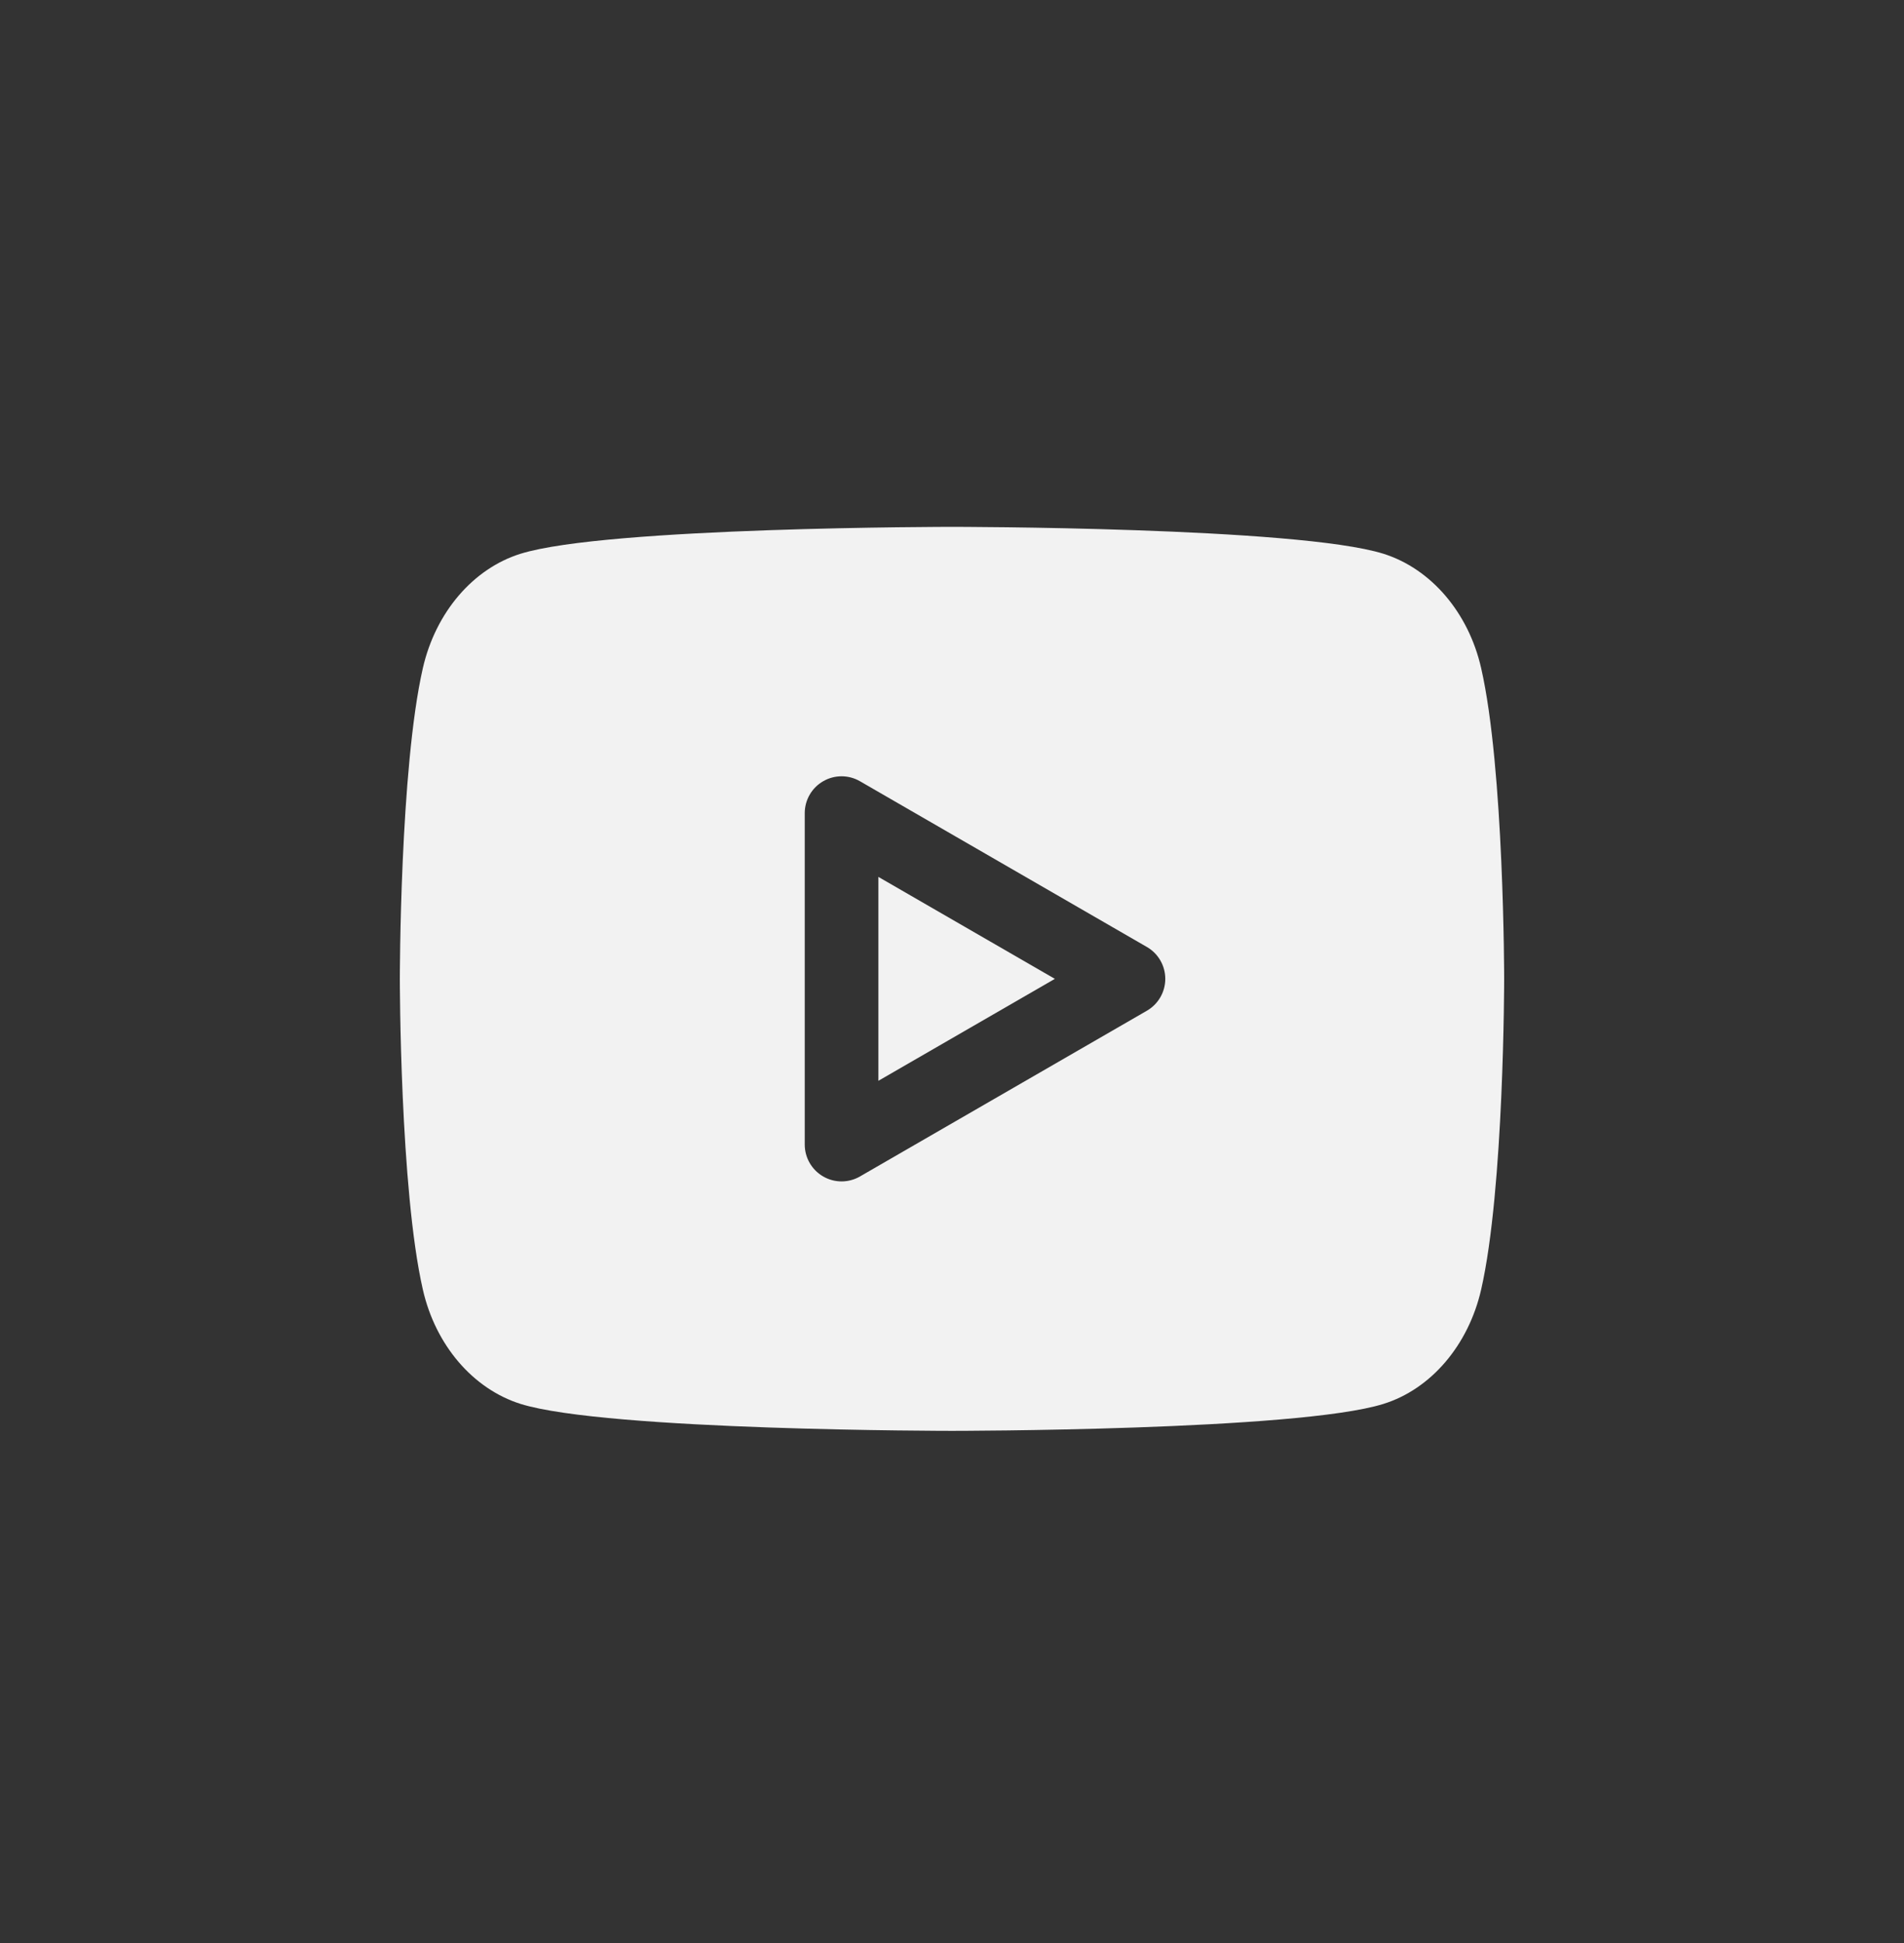 <svg width="50" height="51" viewBox="0 0 50 51" fill="none" xmlns="http://www.w3.org/2000/svg">
    <rect x="0" y="0" width="50" height="51" fill="#333333" stroke="none"/>
    <path d="M23.067 28.369V23.017L27.701 25.693L23.067 28.369Z" fill="#F2F2F2" />
    <path fill-rule="evenodd" clip-rule="evenodd"
        d="M36.33 14.535C37.58 14.929 38.563 16.078 38.895 17.534C39.5 20.175 39.5 25.693 39.5 25.693C39.5 25.693 39.5 31.21 38.895 33.852C38.559 35.313 37.576 36.462 36.33 36.85C34.07 37.557 25 37.557 25 37.557C25 37.557 15.935 37.557 13.67 36.85C12.42 36.456 11.437 35.308 11.105 33.852C10.5 31.21 10.5 25.693 10.5 25.693C10.5 25.693 10.5 20.175 11.105 17.534C11.441 16.072 12.424 14.924 13.67 14.535C15.935 13.829 25 13.829 25 13.829C25 13.829 34.07 13.829 36.33 14.535ZM22.583 20.506C22.284 20.333 21.916 20.333 21.617 20.506C21.318 20.678 21.133 20.997 21.133 21.343V30.043C21.133 30.388 21.318 30.707 21.617 30.88C21.916 31.053 22.284 31.053 22.583 30.88L30.117 26.53C30.417 26.357 30.601 26.038 30.601 25.693C30.601 25.348 30.417 25.028 30.117 24.856L22.583 20.506Z"
        fill="#F2F2F2" />
</svg>